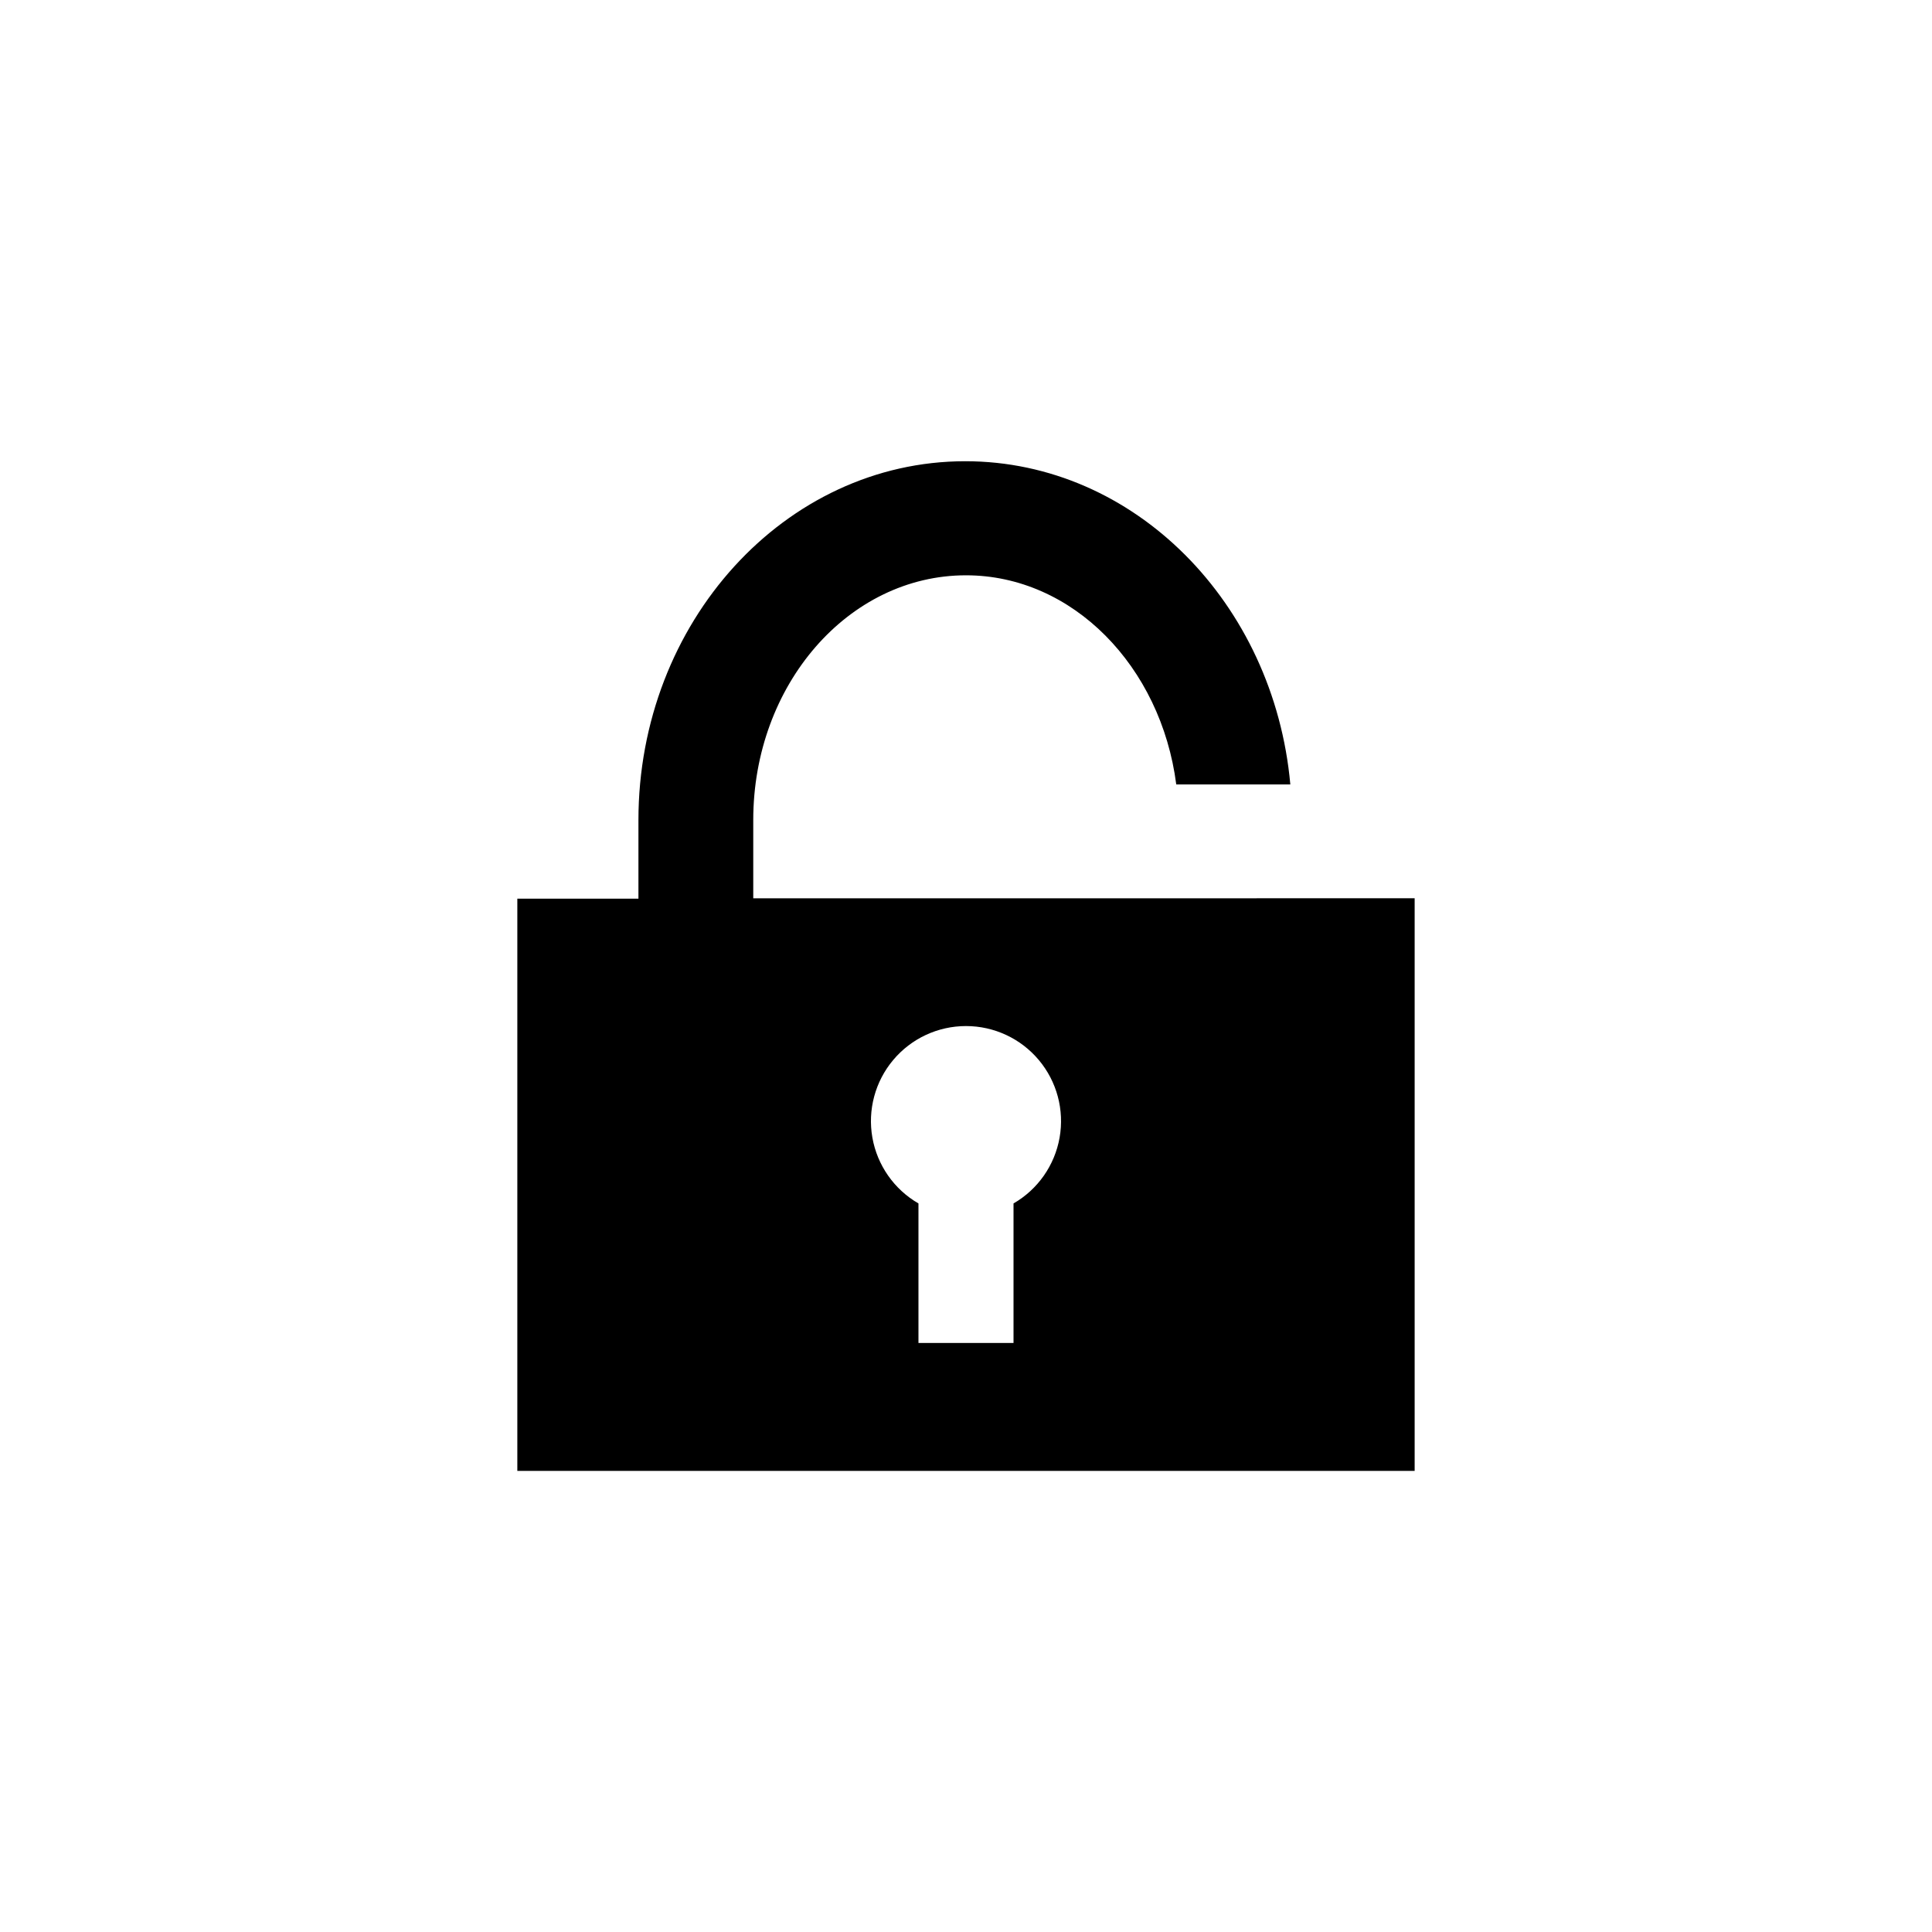 <?xml version="1.0" encoding="UTF-8"?>
<!-- Uploaded to: SVG Repo, www.svgrepo.com, Generator: SVG Repo Mixer Tools -->
<svg fill="#000000" width="800px" height="800px" version="1.1" viewBox="144 144 512 512" xmlns="http://www.w3.org/2000/svg">
 <path d="m343.62 382.06v-20.758c0-35.77 25.191-64.84 56.375-64.84 28.266 0 51.691 24.133 55.723 55.418h30.23c-4.332-48.012-41.312-85.648-86.152-85.648-47.762 0-86.605 42.672-86.605 95.121v20.809h-32.094v151.64h237.8v-151.75zm68.973 80.863v36.98h-25.191v-36.98c-6.449-3.723-10.918-10.109-12.211-17.441-1.293-7.336 0.723-14.863 5.512-20.566 4.785-5.707 11.848-9 19.297-9 7.445 0 14.508 3.293 19.297 9 4.785 5.703 6.801 13.23 5.508 20.566-1.293 7.332-5.762 13.719-12.211 17.441z"/>
</svg>